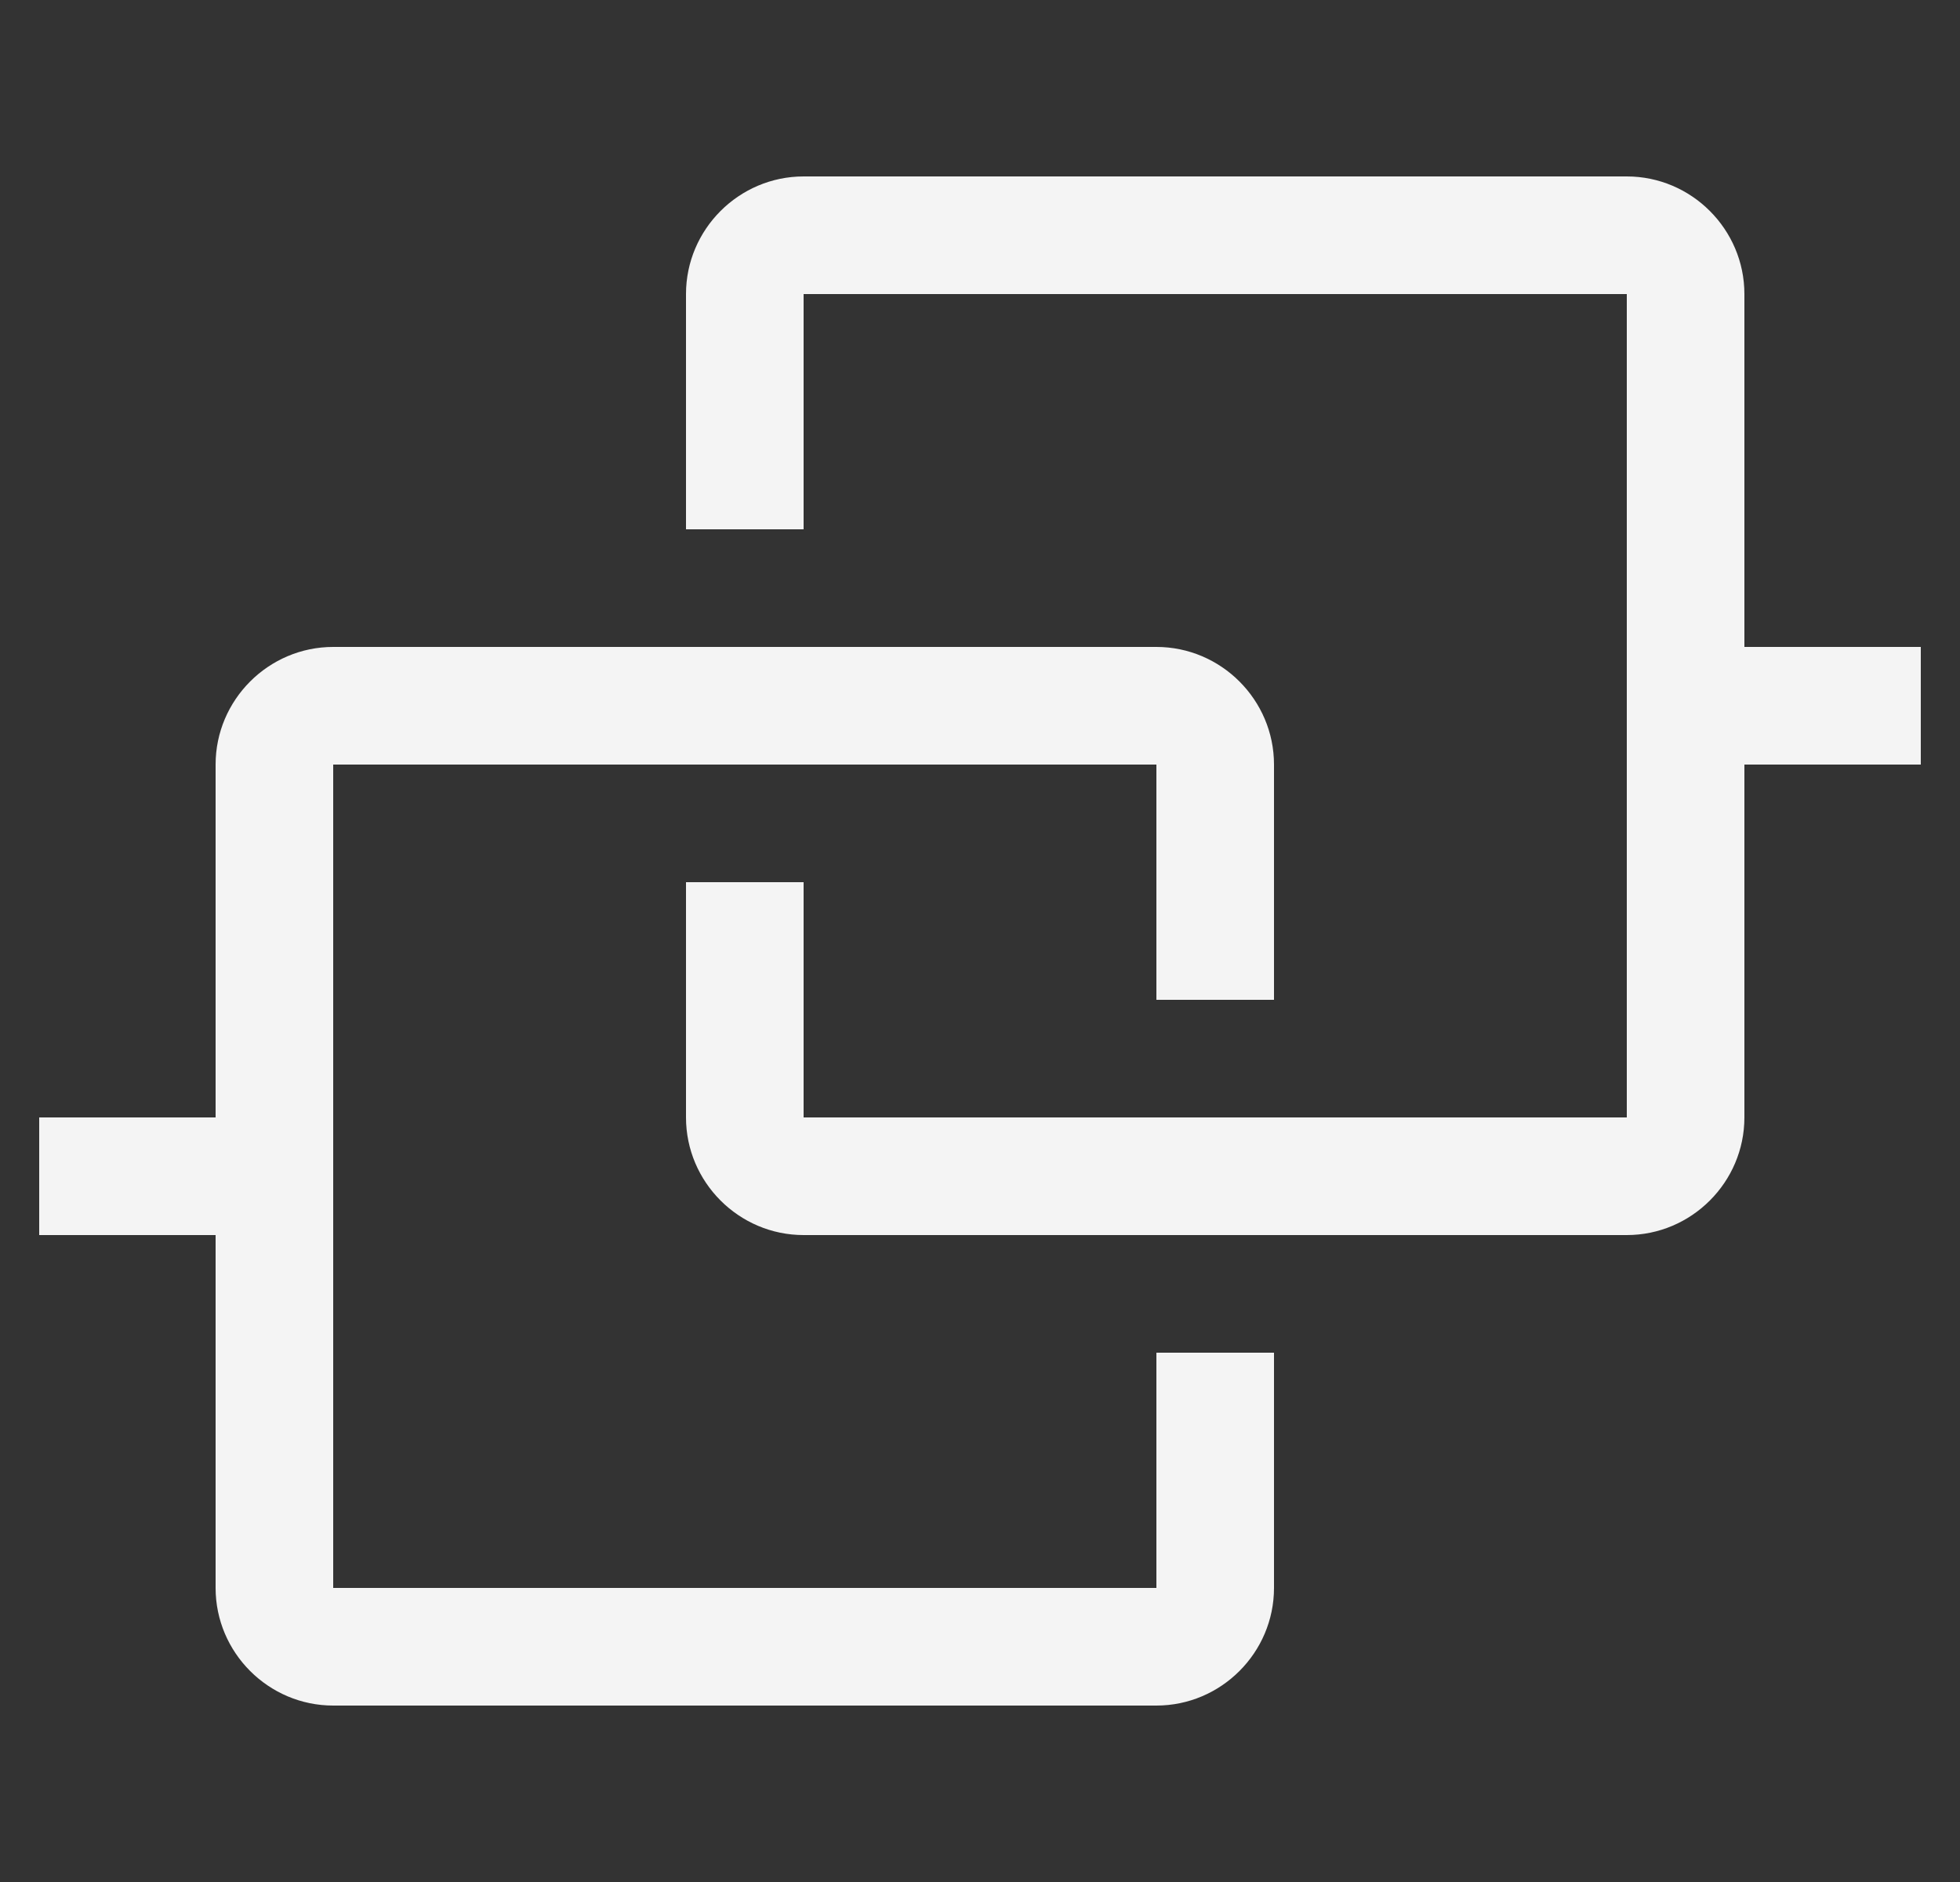 <svg width="25" height="24" viewBox="0 0 25 24" fill="none" xmlns="http://www.w3.org/2000/svg">
<rect x="0" y="0" width="25" height="24" fill="#333333" stroke="none"/>
<g clip-path="url(#clip0_609_911)">
<path d="M24.5 8.25H22.25V3.75C22.25 2.925 21.575 2.25 20.75 2.25H10.25C9.425 2.25 8.75 2.925 8.75 3.75V6.75H10.25V3.75H20.75V14.25H10.25V11.25H8.75V14.25C8.75 15.075 9.425 15.75 10.25 15.75H20.75C21.575 15.75 22.25 15.075 22.25 14.25V9.75H24.5V8.25Z" fill="#F4F4F4"/>
<path d="M16.25 12.75V9.75C16.25 8.925 15.575 8.25 14.75 8.25H4.25C3.425 8.25 2.75 8.925 2.75 9.75V14.25H0.5V15.75H2.75V20.25C2.75 21.075 3.425 21.75 4.25 21.75H14.75C15.575 21.75 16.25 21.075 16.25 20.25V17.25H14.75V20.25H4.25V9.75H14.75V12.75H16.25Z" fill="#F4F4F4"/>
</g>
<defs>
<clipPath id="clip0_609_911">
<rect width="24" height="24" fill="white" transform="translate(0.5)"/>
</clipPath>
</defs>
</svg>
